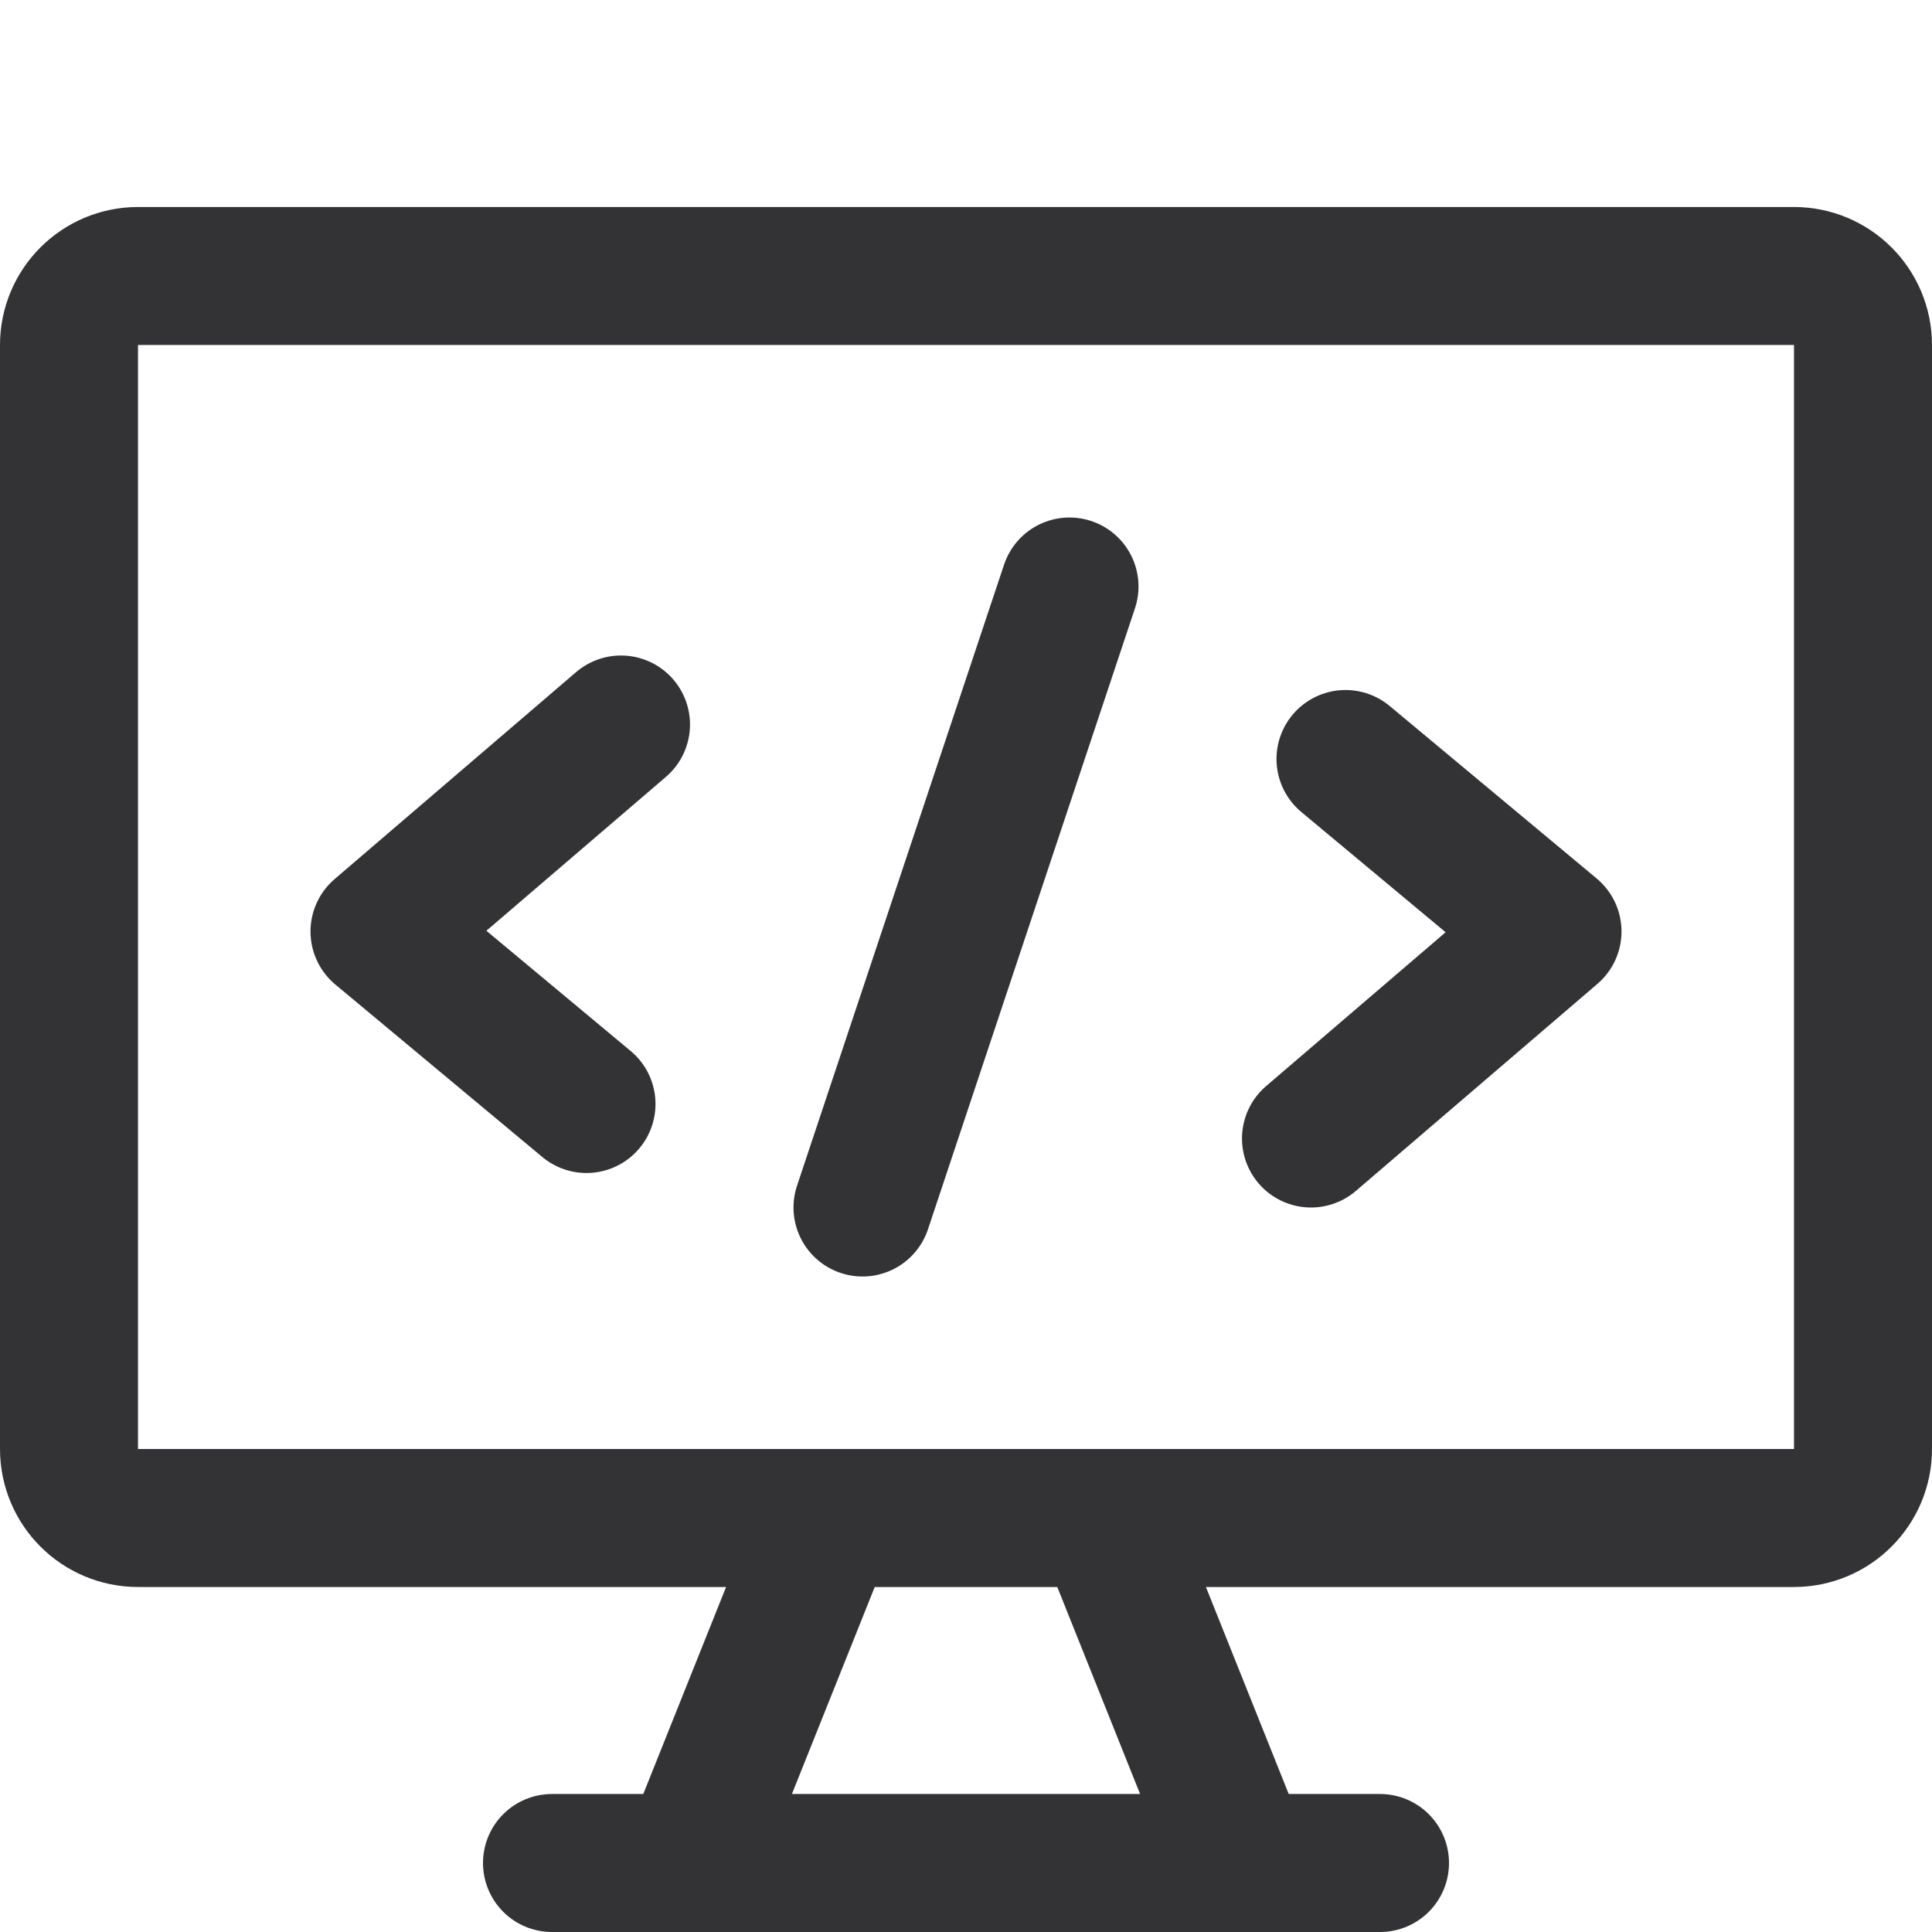 <?xml version="1.0" encoding="UTF-8"?> <svg xmlns="http://www.w3.org/2000/svg" fill="none" viewBox="0 0 14 14" id="Code-Monitor-1--Streamline-Core"><desc>Code Monitor 1 Streamline Icon: https://streamlinehq.com</desc><g id="code-monitor-1--code-tags-angle-bracket-monitor"><path id="Vector" stroke="#333336" stroke-linecap="round" stroke-linejoin="round" d="M13 2H1c-0.276 0 -0.5 0.224 -0.5 0.5v8c0 0.276 0.224 0.5 0.5 0.5h12c0.276 0 0.5 -0.224 0.5 -0.5v-8c0 -0.276 -0.224 -0.5 -0.5 -0.5Z" stroke-width="1"></path><path id="Vector_2" stroke="#333336" stroke-linecap="round" stroke-linejoin="round" d="m6 11 -1 2.5" stroke-width="1"></path><path id="Vector_3" stroke="#333336" stroke-linecap="round" stroke-linejoin="round" d="m8 11 1 2.5" stroke-width="1"></path><path id="Vector_4" stroke="#333336" stroke-linecap="round" stroke-linejoin="round" d="M4 13.5h6" stroke-width="1"></path><path id="Vector_5" stroke="#333336" stroke-linecap="round" stroke-linejoin="round" d="m4.5 5.25 -1.75 1.5L4.25 8" stroke-width="1"></path><path id="Vector_6" stroke="#333336" stroke-linecap="round" stroke-linejoin="round" d="m9.75 5.5 1.5 1.25 -1.75 1.5" stroke-width="1"></path><path id="Vector_7" stroke="#333336" stroke-linecap="round" stroke-linejoin="round" d="m6.25 8.75 1.5 -4.5" stroke-width="1"></path></g></svg> 